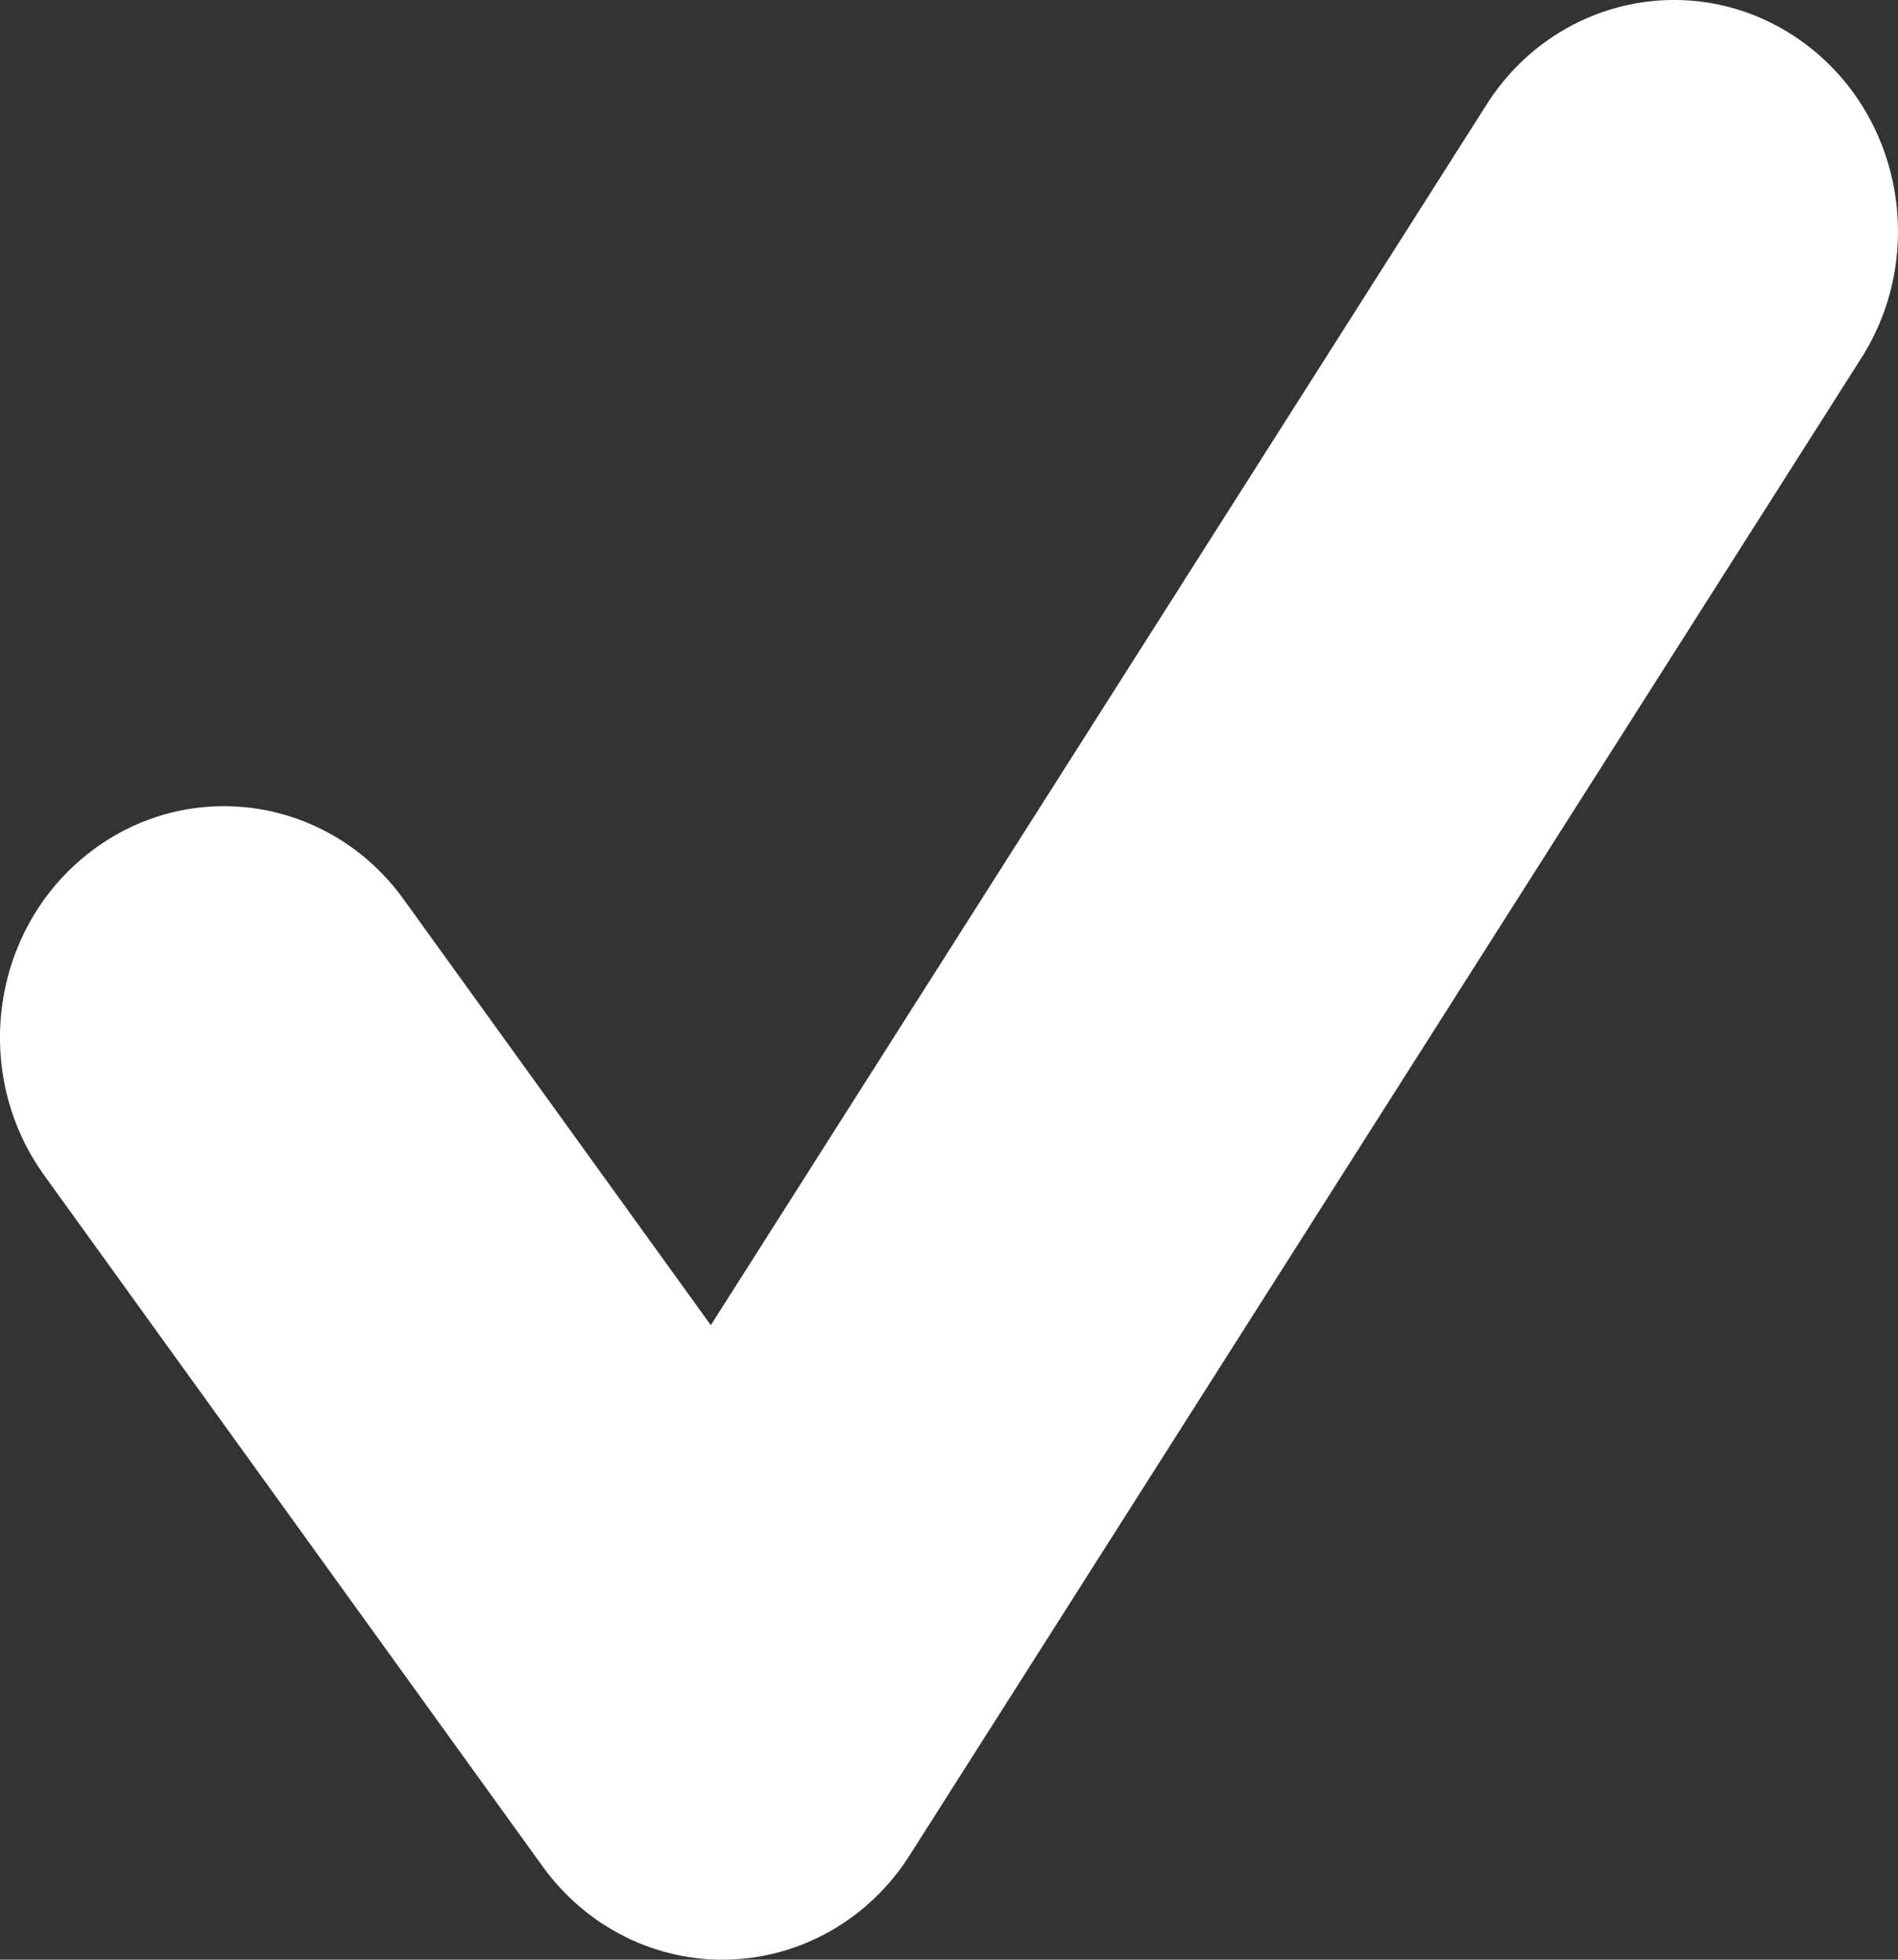 <?xml version="1.0" encoding="utf-8"?>
<svg xmlns="http://www.w3.org/2000/svg" fill="none" height="100%" overflow="visible" preserveAspectRatio="none" style="display: block;" viewBox="0 0 20.667 21.333" width="100%">
<rect x="0" y="0" width="20.667" height="21.333" fill="#333333" stroke="none"/>
<path clip-rule="evenodd" d="M19.566 0.413C18.439 -0.35 16.927 -0.026 16.188 1.137L7.74 14.426L4.395 9.79C3.591 8.675 2.063 8.444 0.982 9.275L1.573 10.094L0.982 9.275C-0.098 10.105 -0.322 11.682 0.483 12.797L5.91 20.32L6.475 19.886L5.91 20.32C6.386 20.979 7.143 21.357 7.939 21.332C8.735 21.308 9.469 20.884 9.905 20.197L20.267 3.899C21.006 2.737 20.692 1.176 19.566 0.413Z" fill="white" fill-rule="evenodd" id="Union"/>
</svg>
